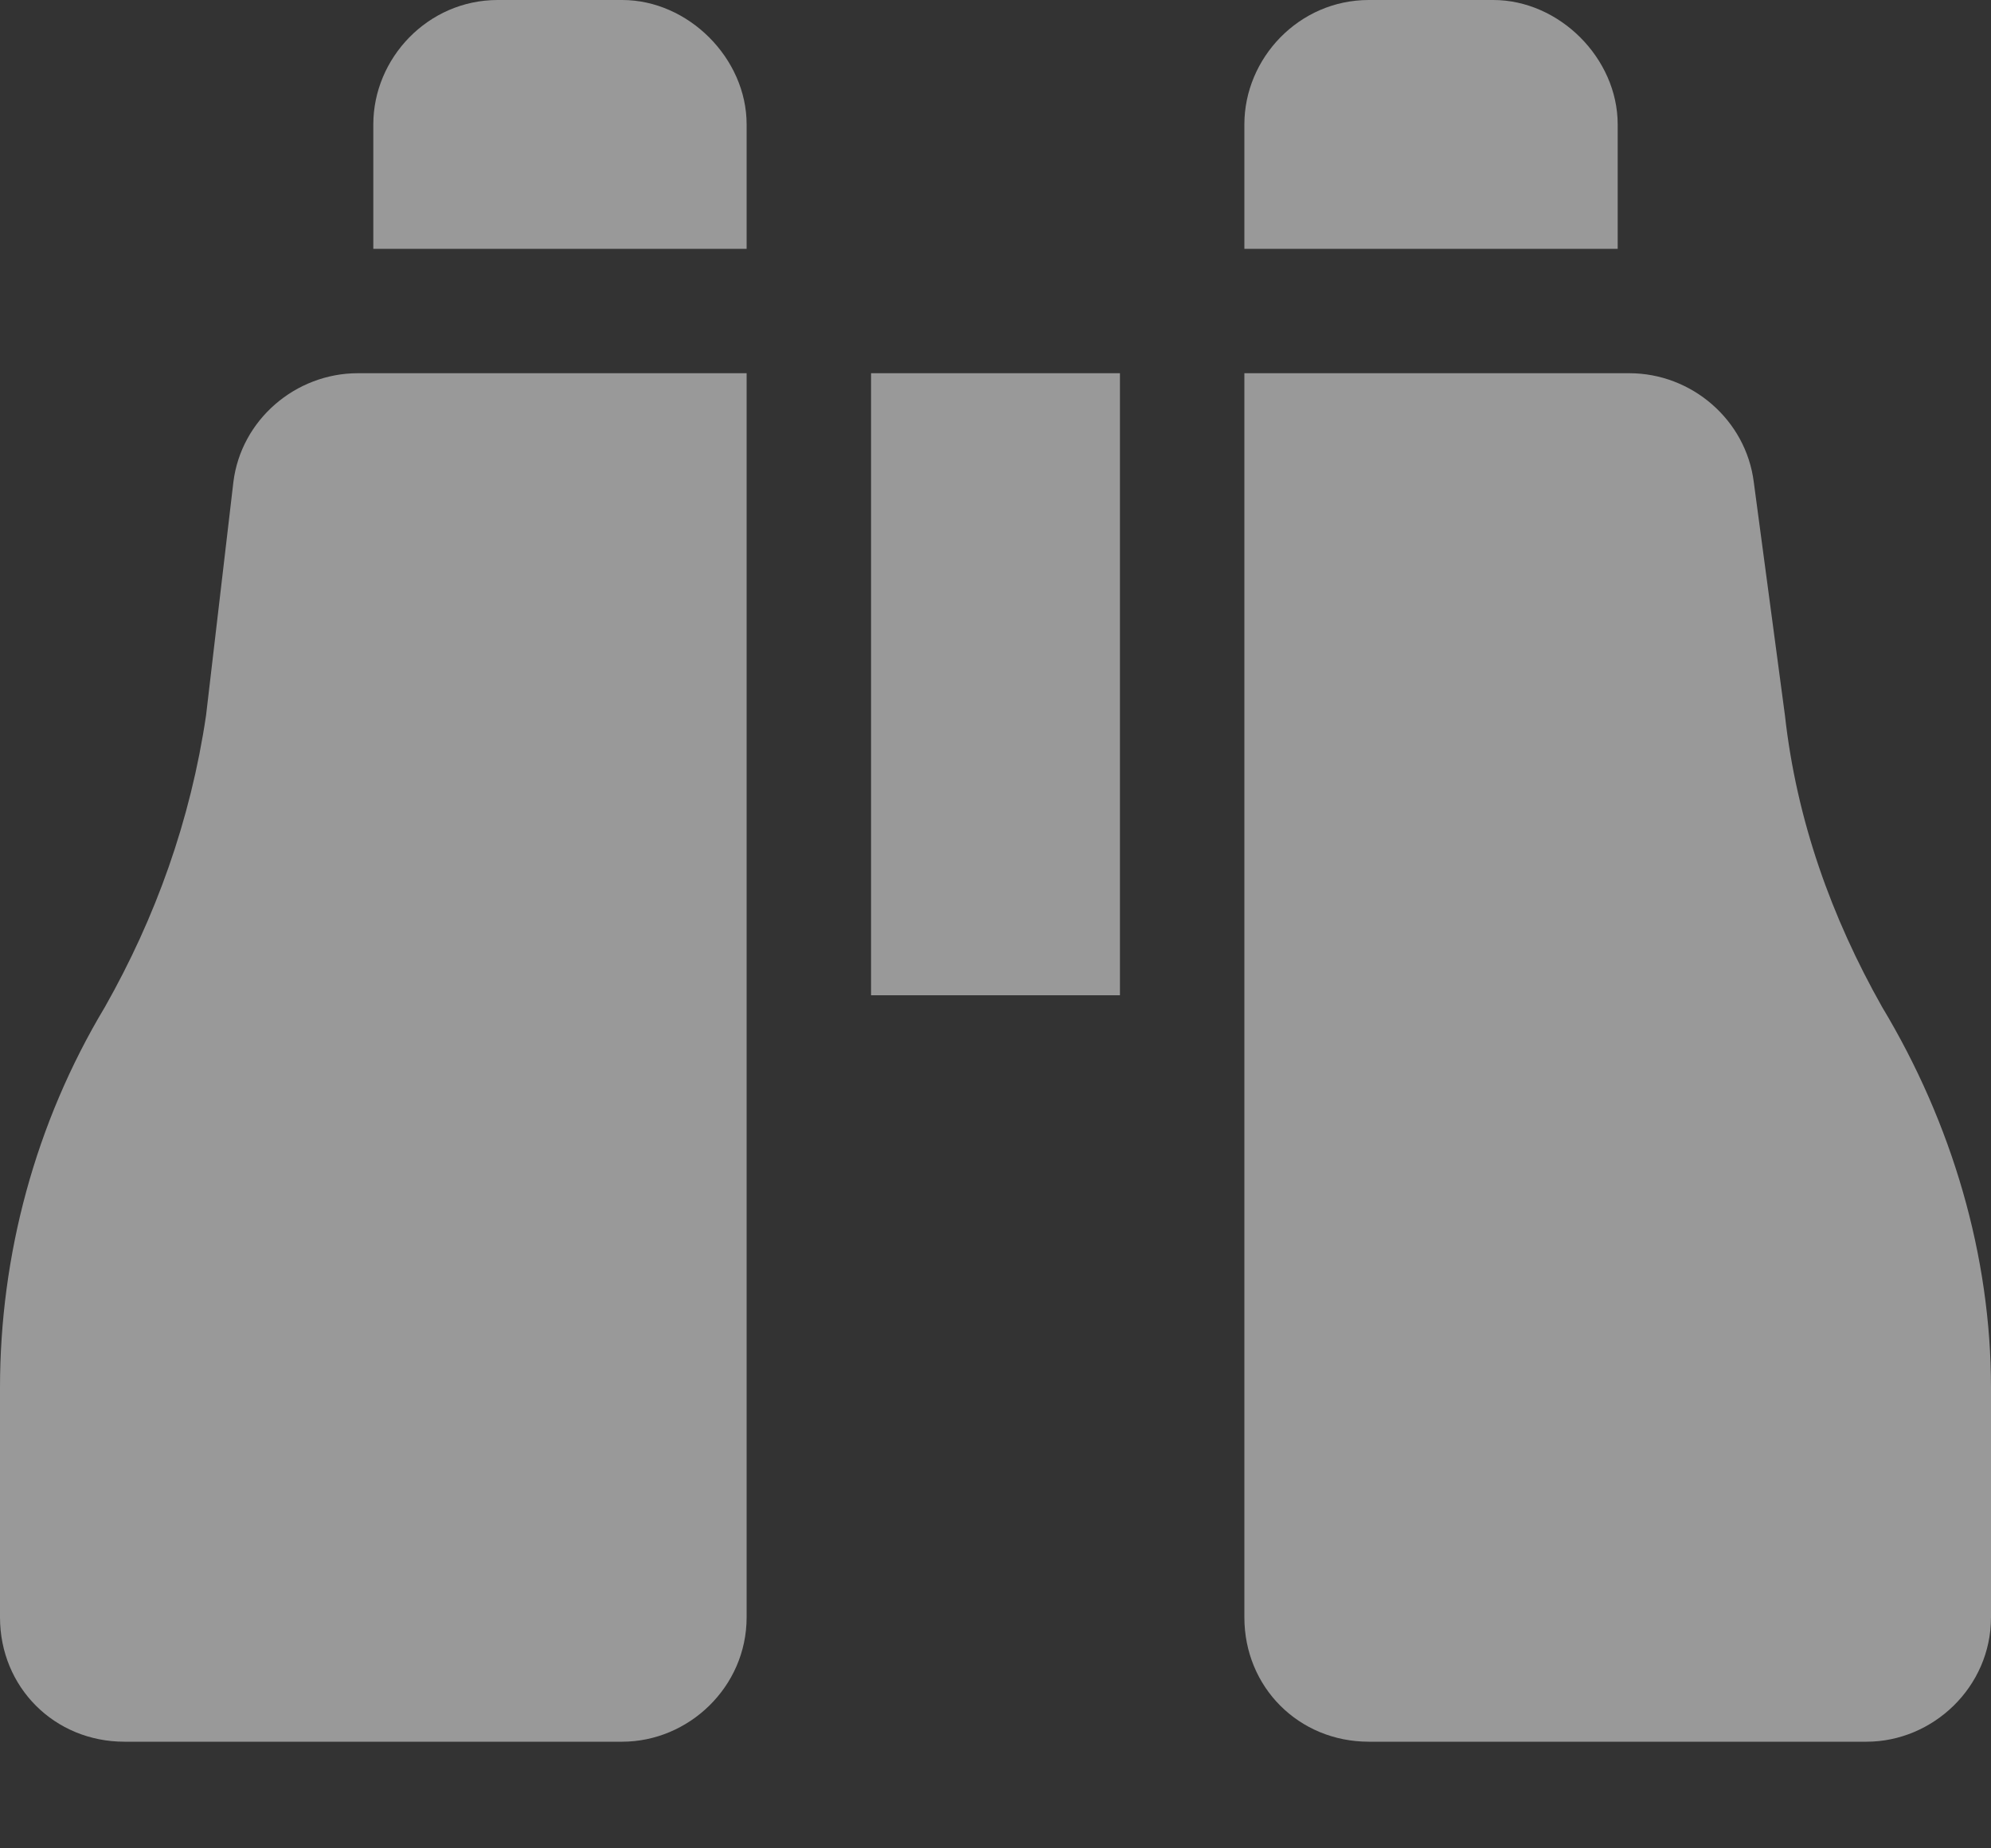 <svg width="14" height="13" viewBox="0 0 14 13" fill="none" xmlns="http://www.w3.org/2000/svg">
<rect x="0" y="0" width="14" height="13" fill="#333333" stroke="none"/>
<path d="M3.5 0H4.375C4.84 0 5.25 0.41 5.25 0.875V1.75H2.625V0.875C2.625 0.41 3.008 0 3.5 0ZM5.25 2.625V11.375C5.25 11.867 4.84 12.25 4.375 12.25H0.875C0.383 12.25 0 11.867 0 11.375V9.762C0 8.832 0.246 7.902 0.738 7.082C1.094 6.453 1.34 5.77 1.449 5.031L1.641 3.391C1.695 2.953 2.078 2.625 2.516 2.625H5.25ZM11.457 2.625C11.895 2.625 12.277 2.953 12.332 3.391L12.551 5.031C12.633 5.77 12.879 6.453 13.234 7.082C13.727 7.902 14 8.832 14 9.762V11.375C14 11.867 13.59 12.25 13.125 12.25H9.625C9.133 12.25 8.75 11.867 8.75 11.375V2.625H11.457ZM8.75 0.875C8.75 0.41 9.133 0 9.625 0H10.5C10.965 0 11.375 0.41 11.375 0.875V1.75H8.75V0.875ZM7.875 2.625V7H6.125V2.625H7.875Z" fill="white" fill-opacity="0.5"/>
</svg>
